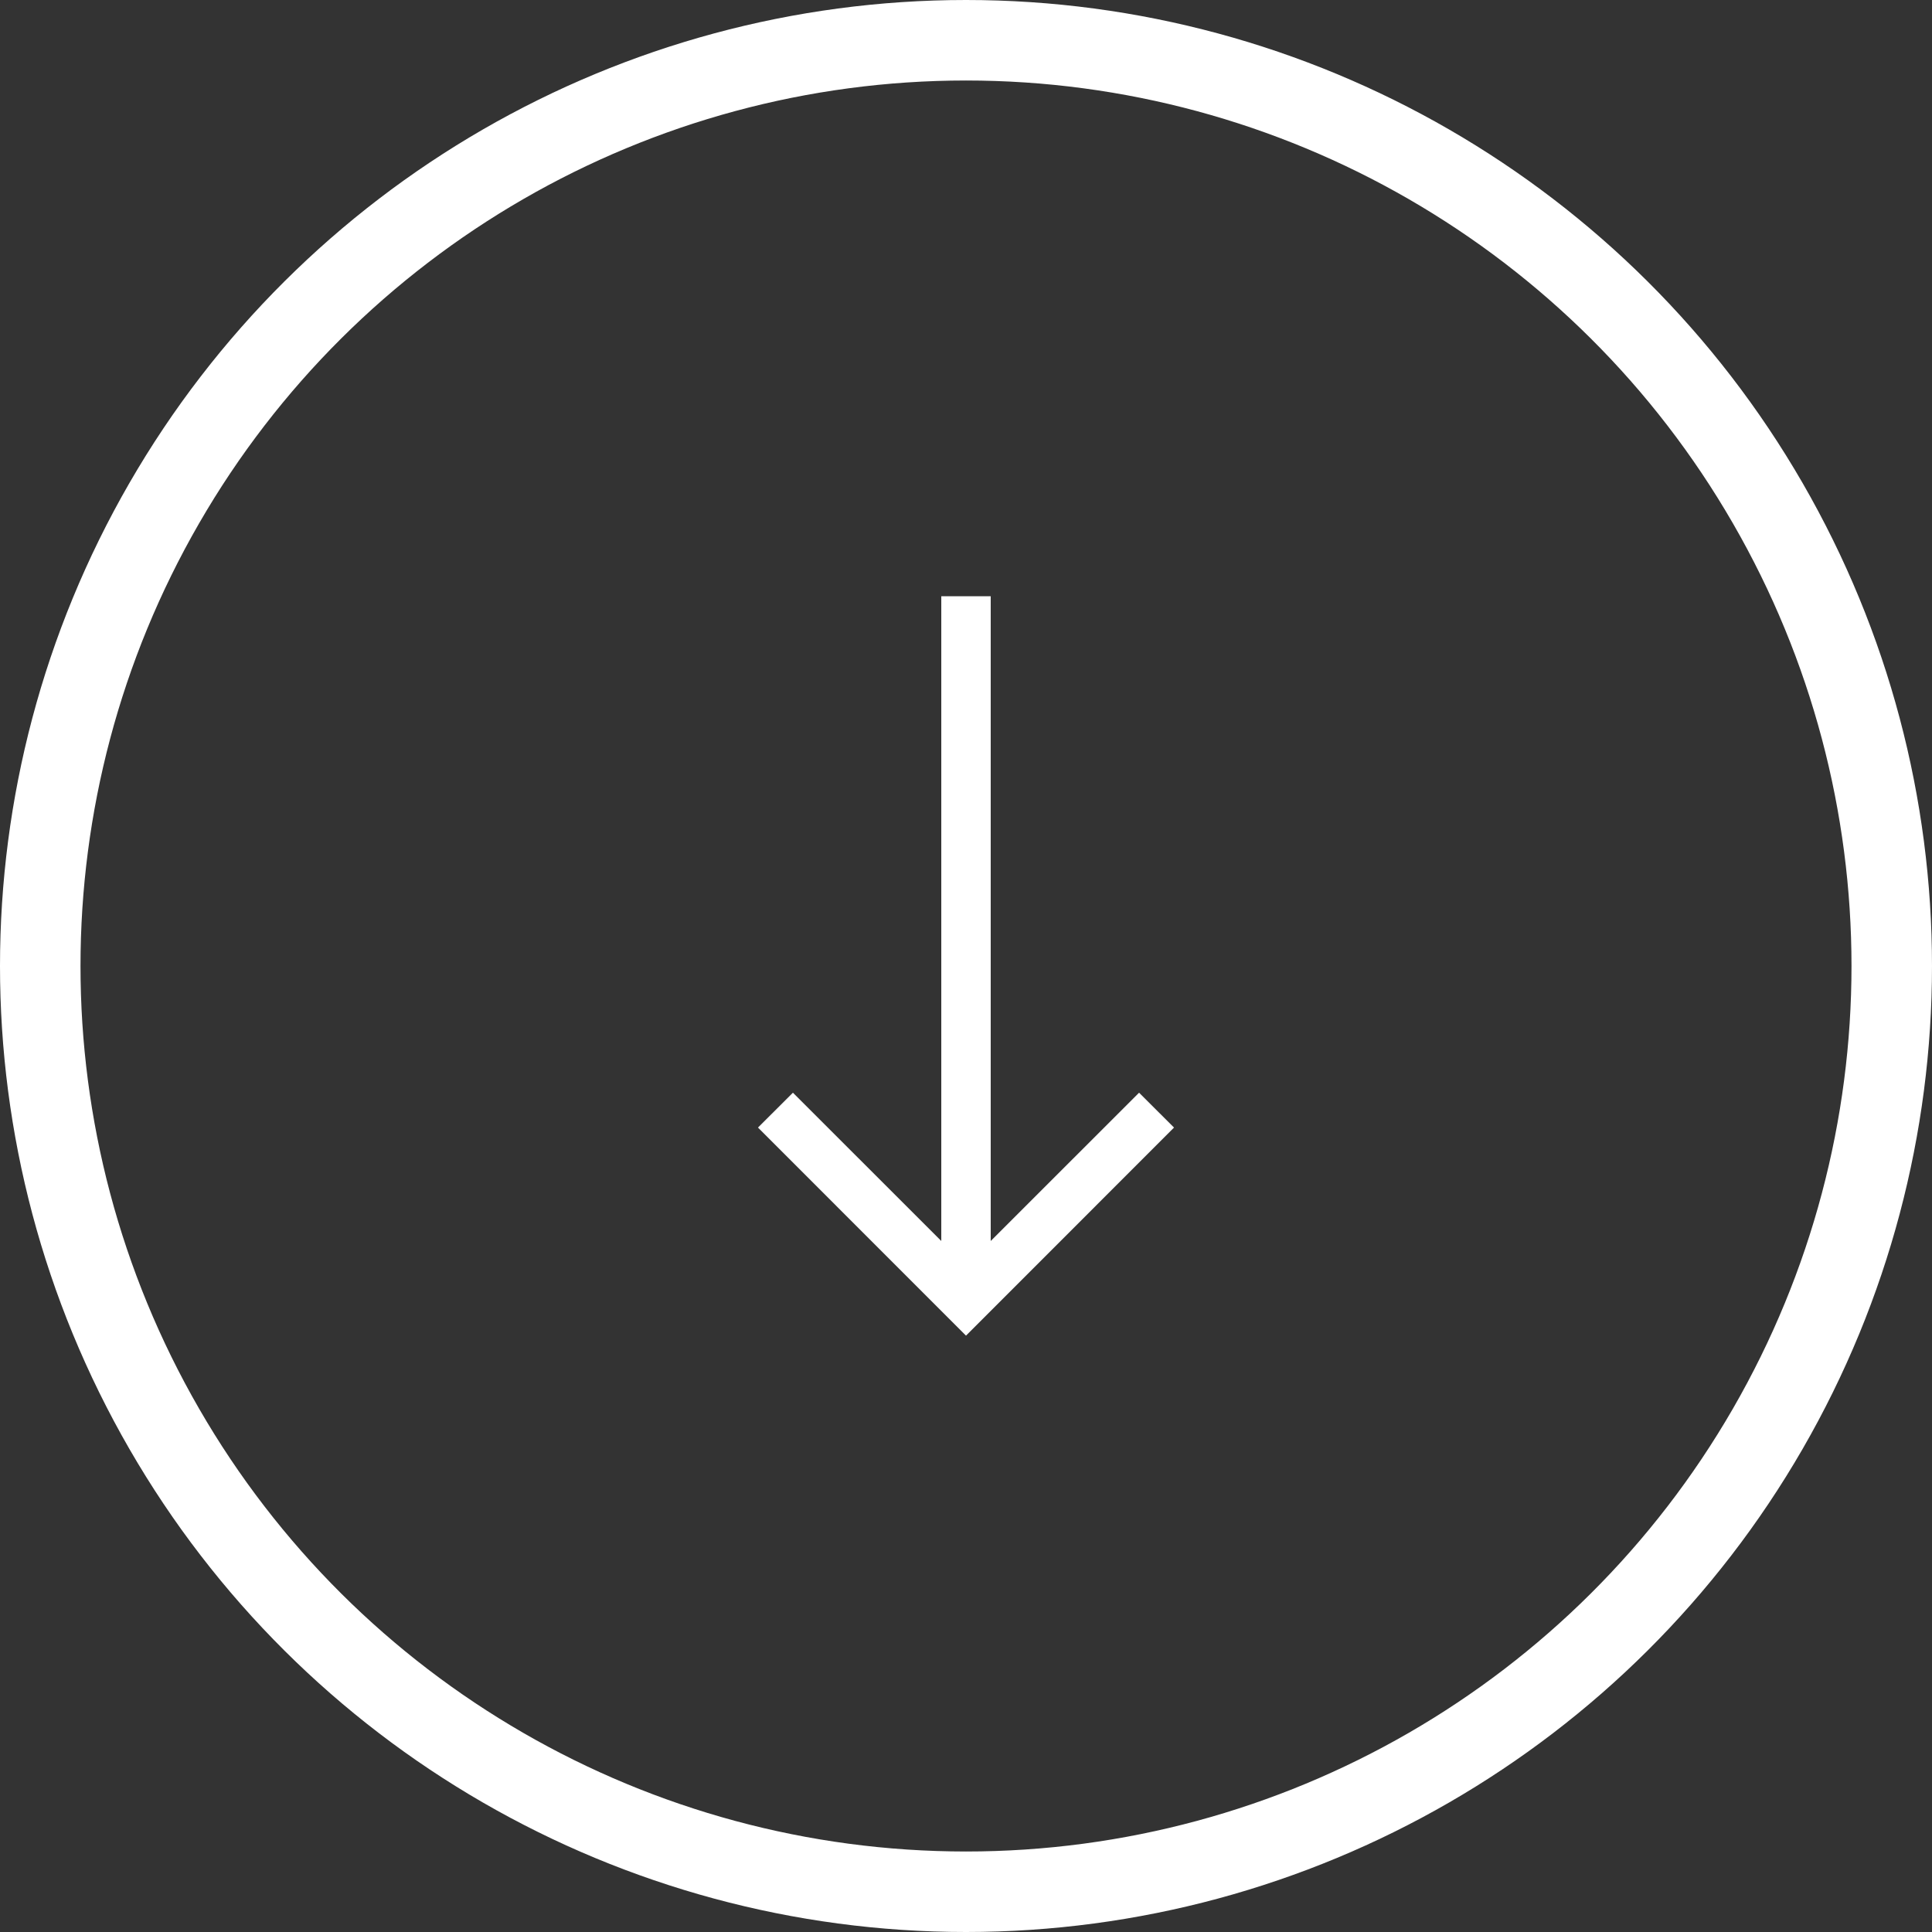 <svg xmlns="http://www.w3.org/2000/svg" width="24" height="24" viewBox="0 0 24 24"><rect x="0" y="0" width="24" height="24" fill="#333333" stroke="none"/><g transform="translate(5086.09 417.91) rotate(90)"><g transform="translate(-417.91 5062.09)" fill="none" stroke="#fff" stroke-width="1"><circle cx="12" cy="12" r="12" stroke="none"/><circle cx="12" cy="12" r="11.5" fill="none"/></g><path d="M4.734,6.167,2.891,8.009V0H2.277V8.009L.434,6.167,0,6.6,2.584,9.185,5.168,6.6Z" transform="translate(-410.503 5076.674) rotate(-90)" fill="#fff"/></g></svg>